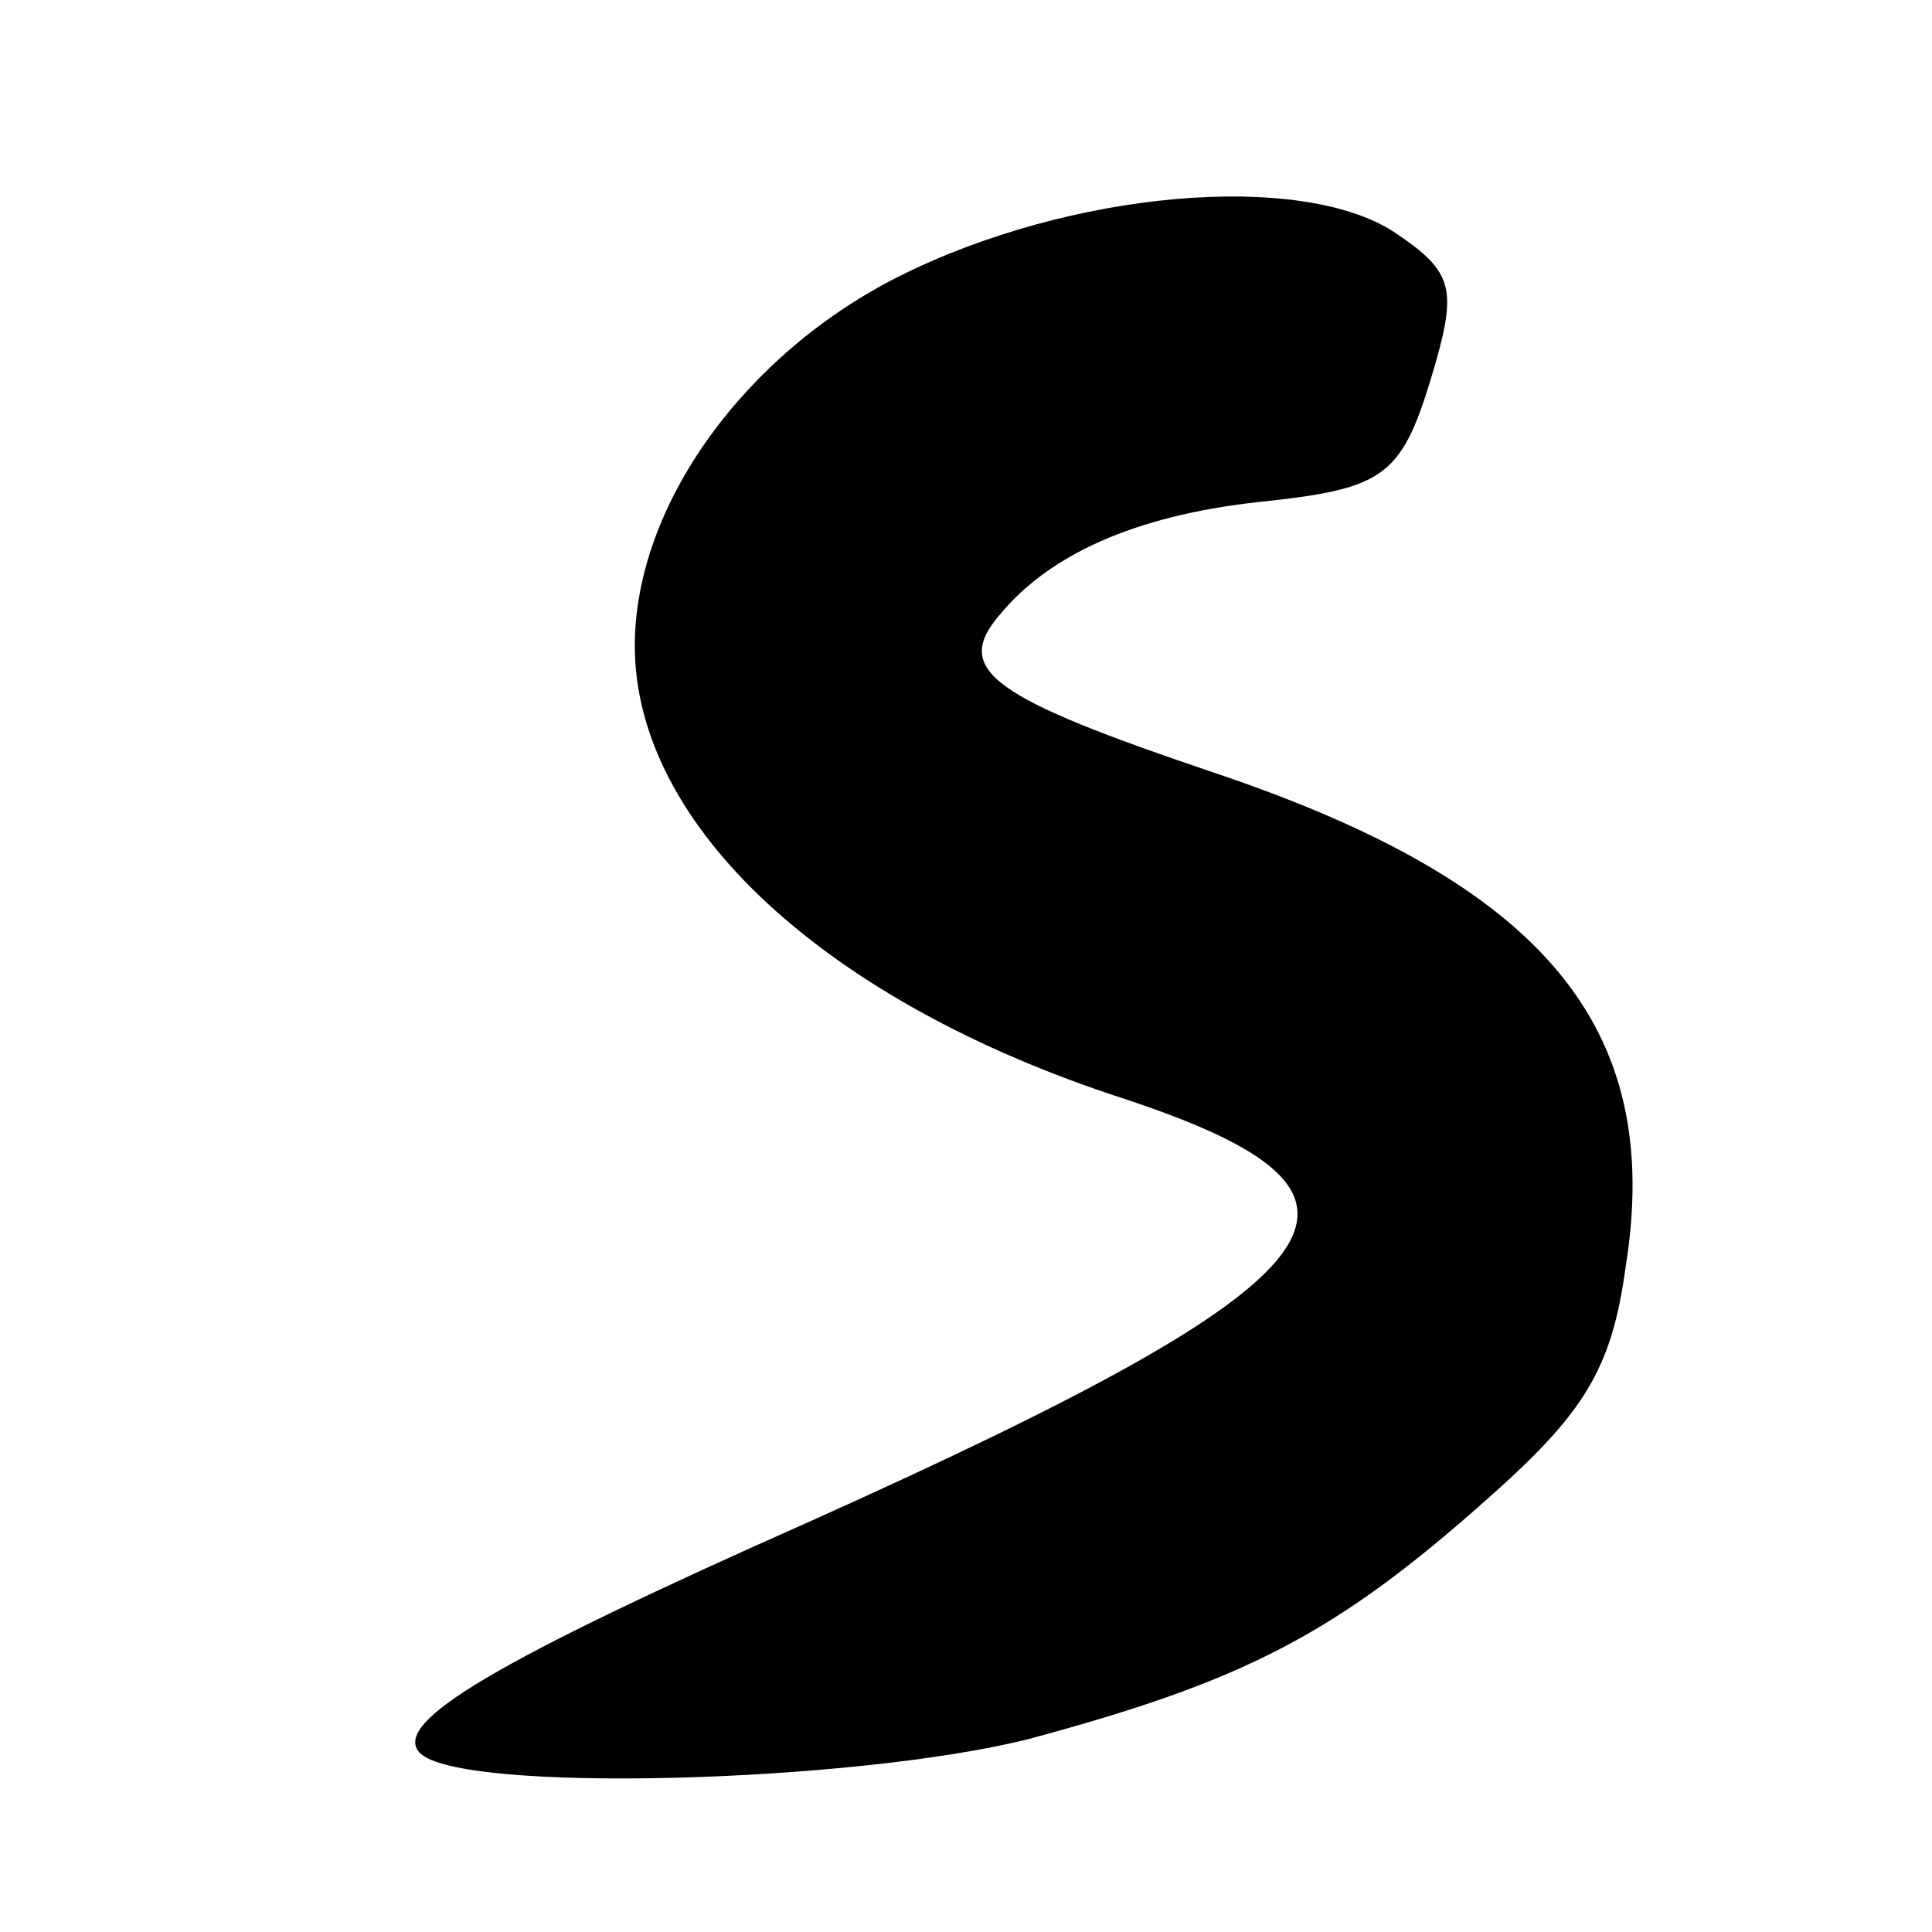 <?xml version="1.0" standalone="no"?>
<!DOCTYPE svg PUBLIC "-//W3C//DTD SVG 20010904//EN"
 "http://www.w3.org/TR/2001/REC-SVG-20010904/DTD/svg10.dtd">
<svg version="1.0" xmlns="http://www.w3.org/2000/svg"
 width="70pt" height="70pt" viewBox="0 0 70 70"
 preserveAspectRatio="xMidYMid meet">
<g transform="translate(0,70) scale(0.1,-0.1)"
fill="#000000" stroke="none">
<path d="M326 600 c-56 -28 -96 -83 -96 -134 0 -65 69 -129 177 -164 106 -35
85 -64 -113 -153 -115 -51 -152 -73 -142 -84 14 -15 158 -11 221 5 78 21 111
38 166 87 35 31 45 47 50 84 14 87 -30 139 -149 179 -80 27 -95 37 -78 57 18
22 49 36 93 41 48 5 53 9 65 50 8 28 6 34 -15 48 -34 22 -117 15 -179 -16z"/>
</g>
</svg>
